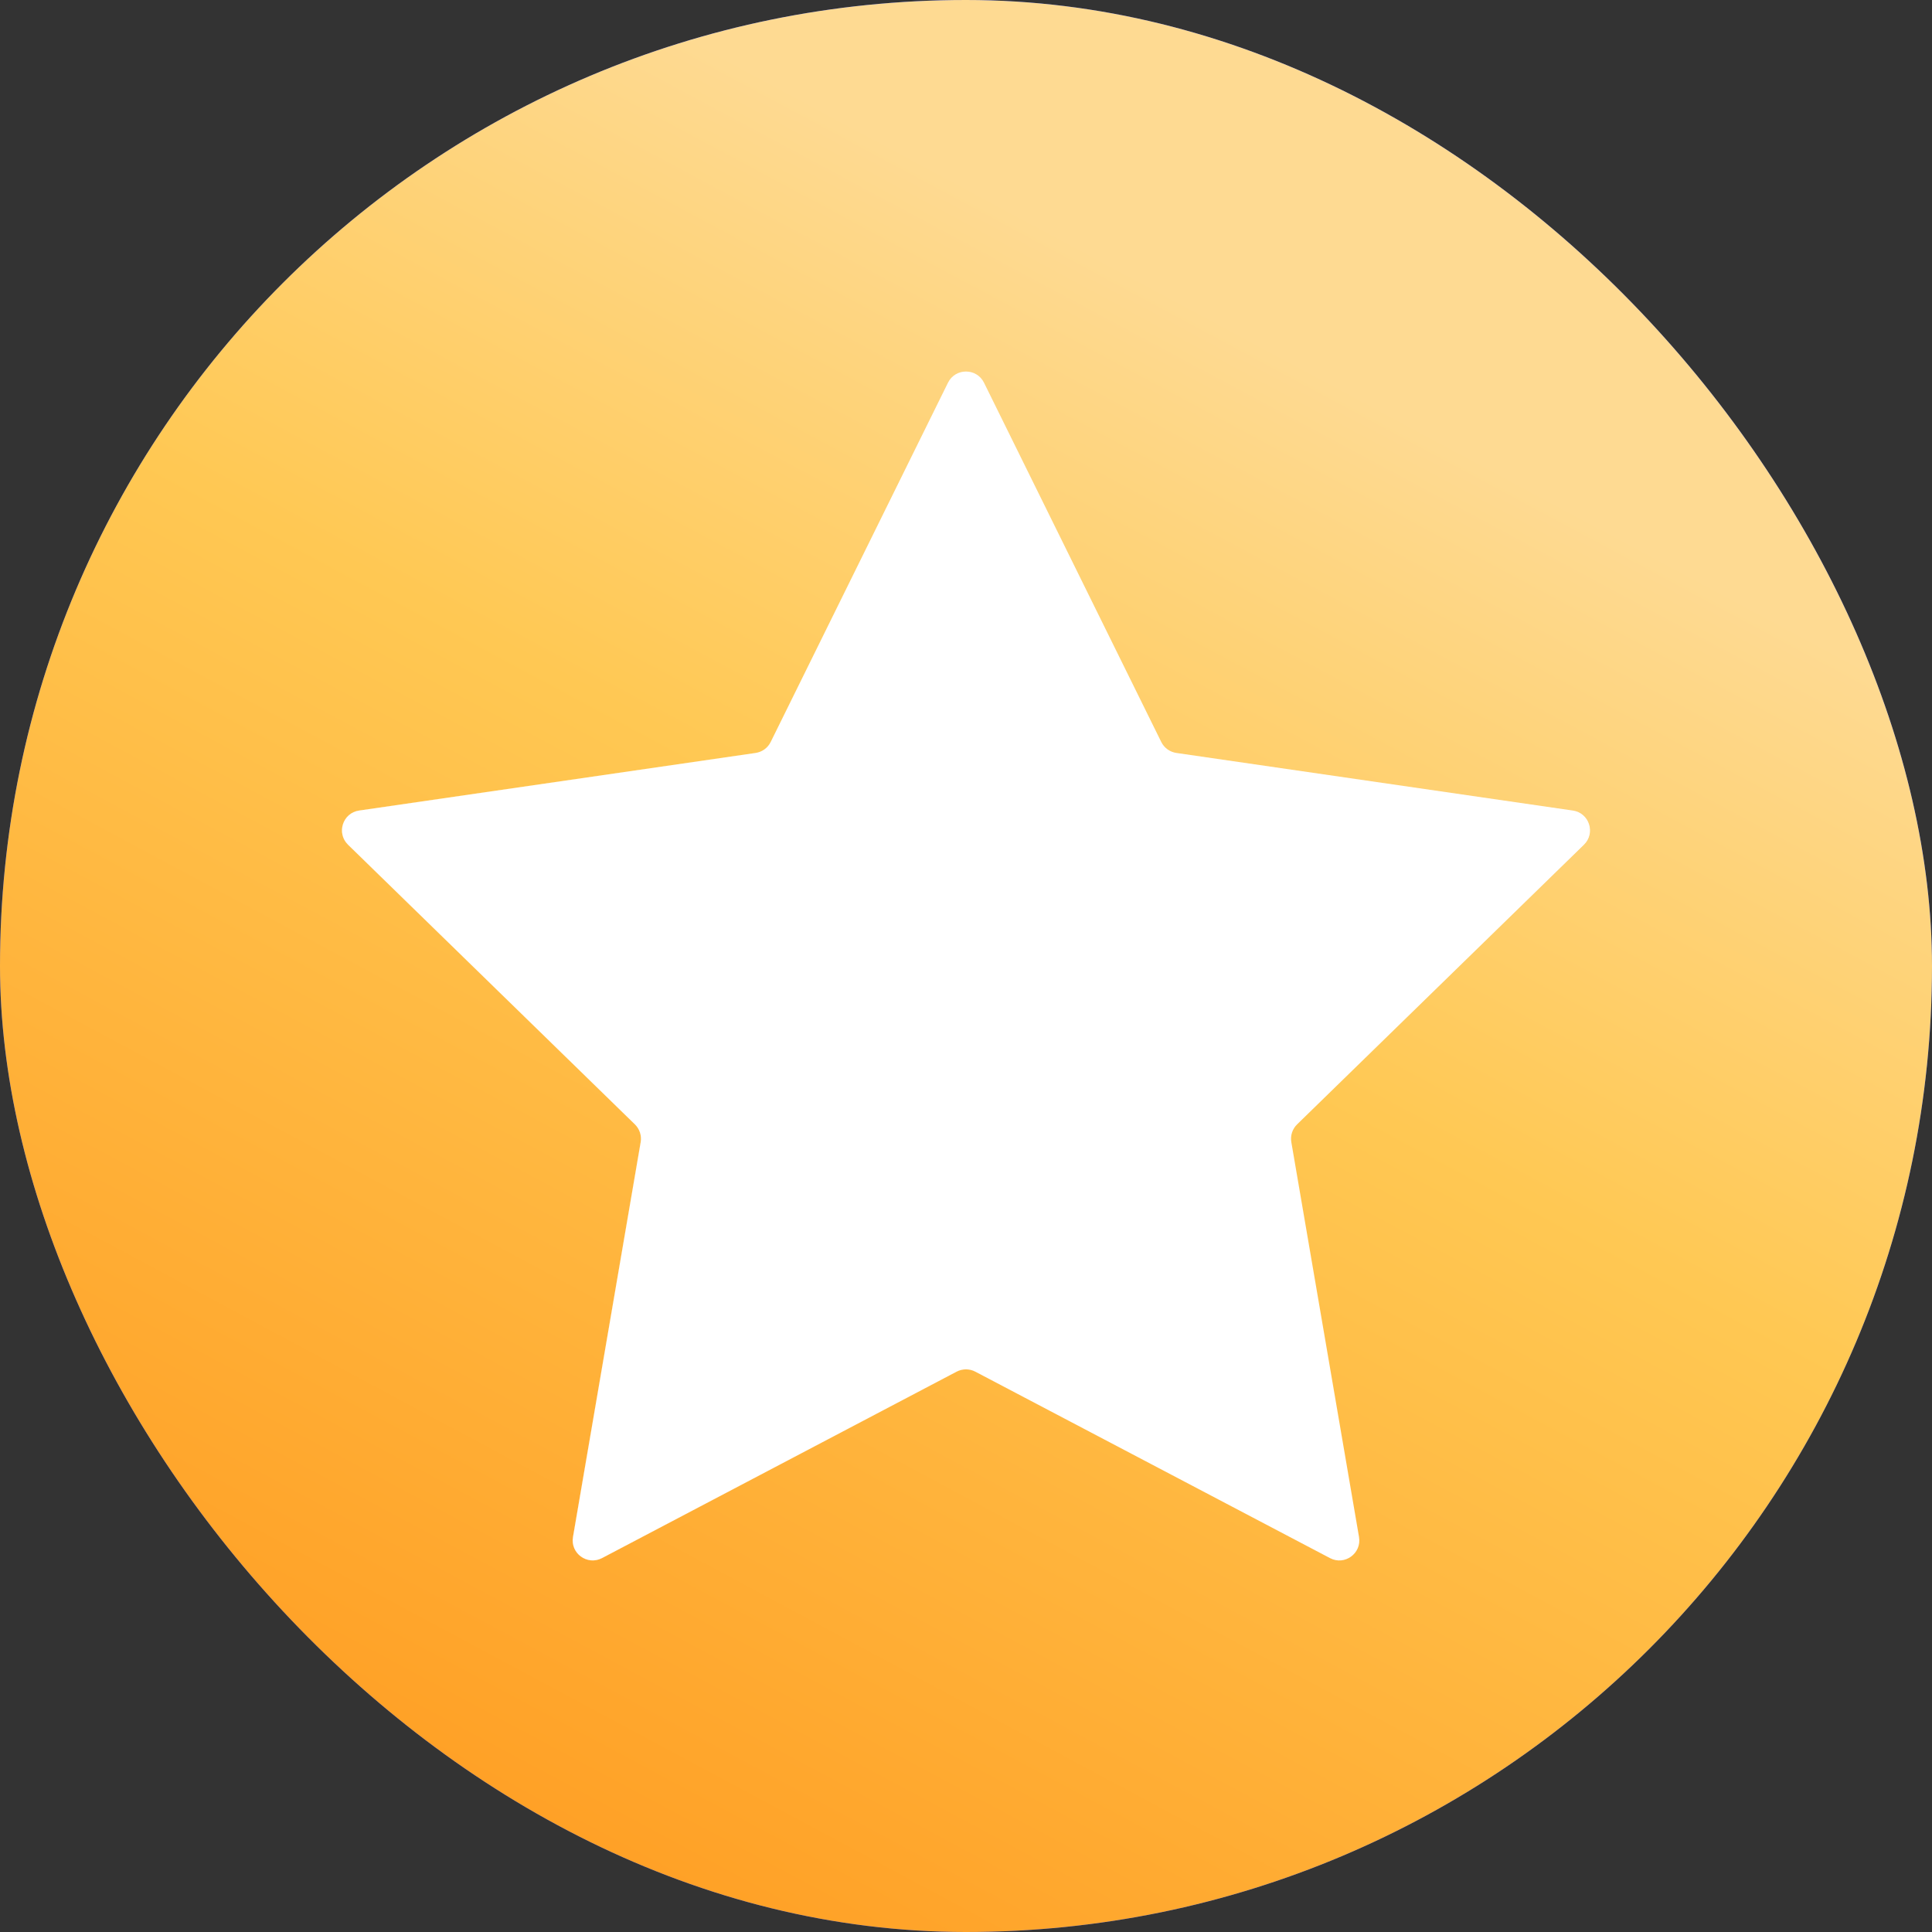 <svg width="26" height="26" viewBox="0 0 26 26" fill="none" xmlns="http://www.w3.org/2000/svg">
<rect x="0" y="0" width="26" height="26" fill="#333333" stroke="none"/>
<rect width="26" height="26" rx="13" fill="#264CF9"/>
<rect width="26" height="26" rx="13" fill="url(#paint0_linear_3250_12980)"/>
<path d="M13.242 5.15L15.628 9.986C15.667 10.065 15.743 10.12 15.831 10.133L21.167 10.908C21.388 10.94 21.476 11.212 21.316 11.368L17.455 15.132C17.392 15.194 17.363 15.283 17.378 15.37L18.289 20.684C18.327 20.904 18.096 21.073 17.898 20.968L13.125 18.459C13.047 18.418 12.953 18.418 12.874 18.459L8.102 20.968C7.904 21.072 7.673 20.904 7.711 20.684L8.622 15.37C8.637 15.283 8.608 15.194 8.545 15.132L4.684 11.368C4.524 11.212 4.612 10.94 4.833 10.908L10.169 10.133C10.257 10.12 10.333 10.065 10.372 9.985L12.758 5.15C12.857 4.95 13.143 4.95 13.242 5.15Z" fill="url(#paint1_linear_3250_12980)"/>
<path d="M13.242 5.15L15.628 9.986C15.667 10.065 15.743 10.12 15.831 10.133L21.167 10.908C21.388 10.94 21.476 11.212 21.316 11.368L17.455 15.132C17.392 15.194 17.363 15.283 17.378 15.37L18.289 20.684C18.327 20.904 18.096 21.073 17.898 20.968L13.125 18.459C13.047 18.418 12.953 18.418 12.874 18.459L8.102 20.968C7.904 21.072 7.673 20.904 7.711 20.684L8.622 15.37C8.637 15.283 8.608 15.194 8.545 15.132L4.684 11.368C4.524 11.212 4.612 10.94 4.833 10.908L10.169 10.133C10.257 10.12 10.333 10.065 10.372 9.985L12.758 5.15C12.857 4.95 13.143 4.95 13.242 5.15Z" fill="url(#paint2_linear_3250_12980)"/>
<path d="M13.242 5.15L15.628 9.986C15.667 10.065 15.743 10.12 15.831 10.133L21.167 10.908C21.388 10.94 21.476 11.212 21.316 11.368L17.455 15.132C17.392 15.194 17.363 15.283 17.378 15.37L18.289 20.684C18.327 20.904 18.096 21.073 17.898 20.968L13.125 18.459C13.047 18.418 12.953 18.418 12.874 18.459L8.102 20.968C7.904 21.072 7.673 20.904 7.711 20.684L8.622 15.37C8.637 15.283 8.608 15.194 8.545 15.132L4.684 11.368C4.524 11.212 4.612 10.94 4.833 10.908L10.169 10.133C10.257 10.12 10.333 10.065 10.372 9.985L12.758 5.15C12.857 4.95 13.143 4.95 13.242 5.15Z" fill="white"/>
<defs>
<linearGradient id="paint0_linear_3250_12980" x1="18.513" y1="3.844" x2="4.79" y2="29.434" gradientUnits="userSpaceOnUse">
<stop offset="0.048" stop-color="#FEDA92"/>
<stop offset="0.338" stop-color="#FFC853"/>
<stop offset="1" stop-color="#FF9114"/>
</linearGradient>
<linearGradient id="paint1_linear_3250_12980" x1="5.423" y1="13" x2="20.847" y2="13" gradientUnits="userSpaceOnUse">
<stop stop-color="#FEE998"/>
<stop offset="1" stop-color="#FCC15B"/>
</linearGradient>
<linearGradient id="paint2_linear_3250_12980" x1="16.561" y1="7.365" x2="8.347" y2="23.446" gradientUnits="userSpaceOnUse">
<stop offset="0.048" stop-color="#FEDA92"/>
<stop offset="0.338" stop-color="#FFC853"/>
<stop offset="1" stop-color="#FF9114"/>
</linearGradient>
</defs>
</svg>

